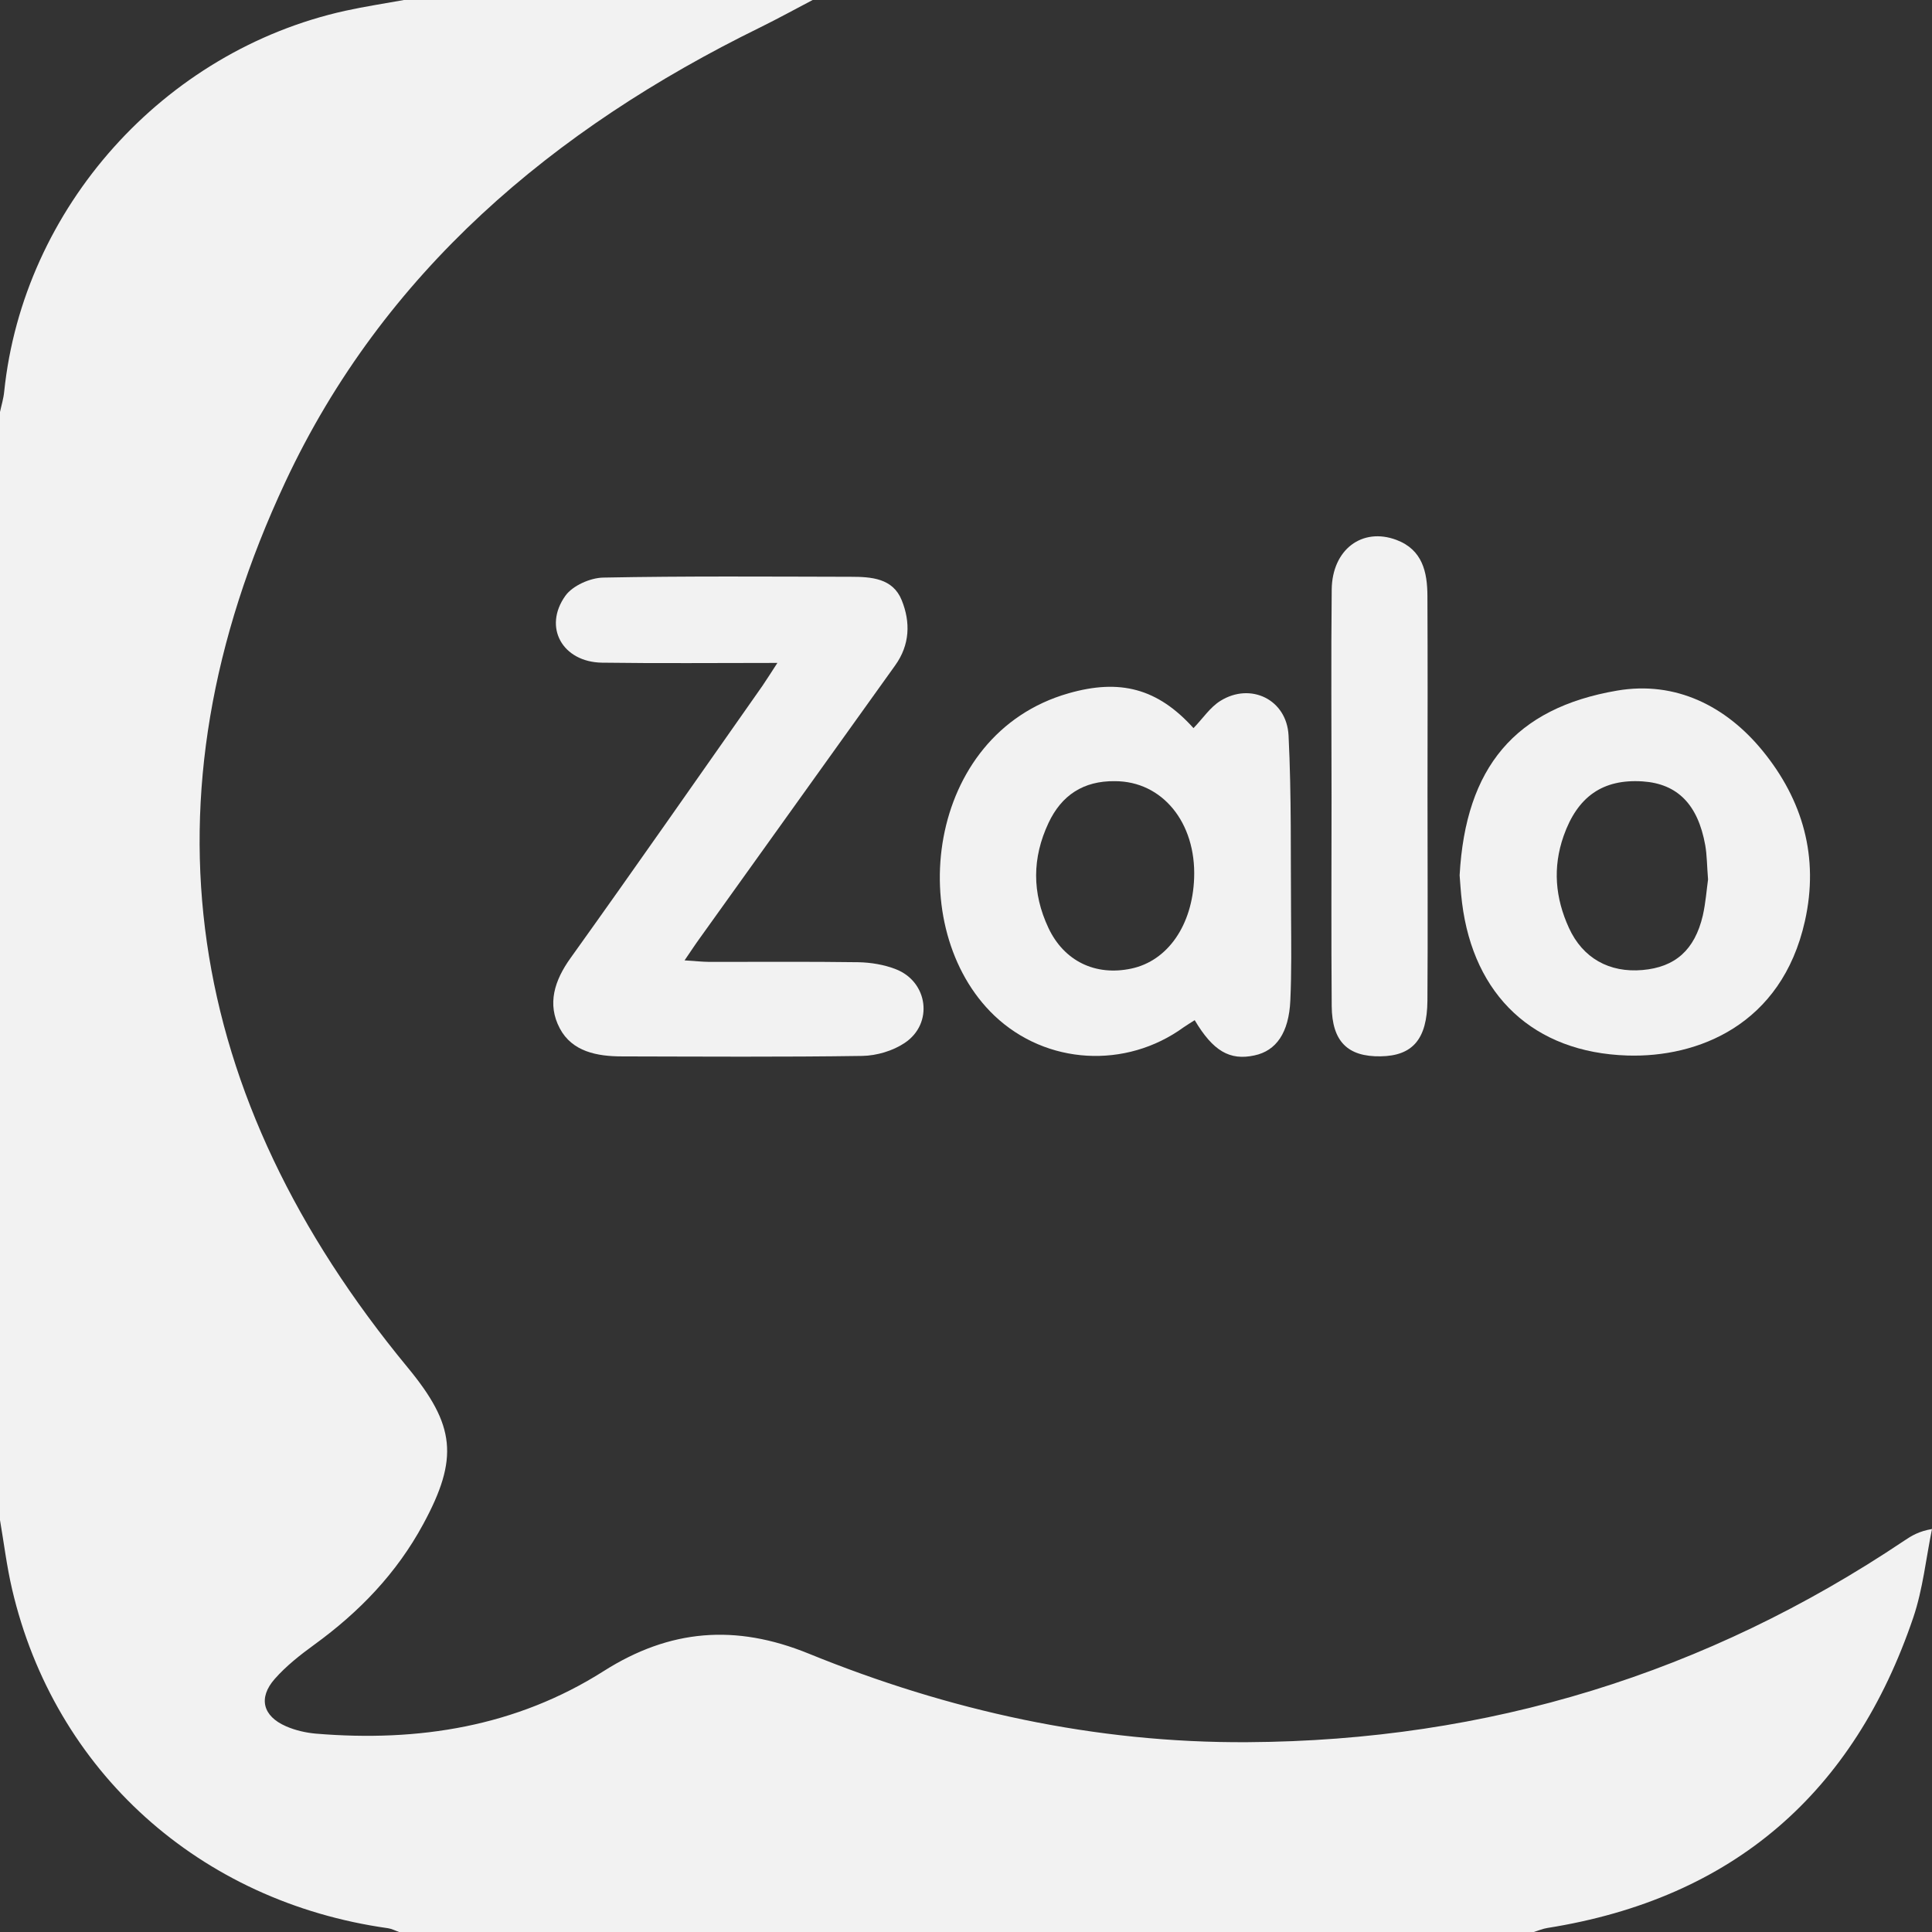 <svg xmlns="http://www.w3.org/2000/svg" width="24" height="24" viewBox="0 0 24 24" fill="none"><rect x="0" y="0" width="24" height="24" fill="#333333" stroke="none"/><path d="M10.095 0C9.878 0.114 9.663 0.232 9.444 0.34C6.866 1.603 4.762 3.386 3.545 5.986C1.693 9.94 2.291 13.626 5.064 16.987C5.656 17.704 5.702 18.114 5.257 18.934C4.927 19.544 4.463 20.025 3.904 20.431C3.729 20.558 3.555 20.695 3.413 20.856C3.205 21.092 3.265 21.319 3.552 21.444C3.668 21.495 3.799 21.525 3.925 21.536C5.198 21.642 6.412 21.449 7.499 20.759C8.322 20.237 9.137 20.172 10.044 20.541C11.787 21.251 13.603 21.654 15.5 21.642C18.478 21.625 21.198 20.788 23.658 19.137C23.746 19.078 23.836 19.022 24 18.994C23.925 19.361 23.887 19.74 23.768 20.092C23.032 22.262 21.54 23.582 19.222 23.95C19.164 23.959 19.11 23.983 19.053 24C14.354 24 9.656 24 4.957 24C4.912 23.984 4.867 23.96 4.82 23.953C2.479 23.625 0.677 22.003 0.15 19.741C0.084 19.458 0.049 19.169 0 18.883C0 14.294 0 9.706 0 5.118C0.018 5.033 0.044 4.95 0.052 4.865C0.288 2.583 2.031 0.633 4.289 0.134C4.53 0.081 4.775 0.044 5.018 0C6.71 0 8.403 0 10.095 0Z" fill="#F2F2F2"></path><path d="M9.657 8.235C8.891 8.235 8.185 8.242 7.479 8.232C6.988 8.225 6.743 7.792 7.024 7.4C7.114 7.275 7.332 7.178 7.494 7.175C8.518 7.155 9.544 7.163 10.569 7.165C10.825 7.165 11.091 7.183 11.201 7.455C11.312 7.728 11.304 8.01 11.12 8.266C10.312 9.395 9.503 10.523 8.695 11.652C8.638 11.73 8.585 11.812 8.504 11.93C8.629 11.938 8.72 11.948 8.812 11.949C9.429 11.95 10.046 11.944 10.663 11.953C10.818 11.956 10.982 11.983 11.126 12.039C11.53 12.194 11.599 12.716 11.238 12.956C11.092 13.054 10.89 13.114 10.712 13.117C9.717 13.132 8.722 13.125 7.727 13.123C7.417 13.123 7.107 13.064 6.954 12.775C6.794 12.473 6.887 12.18 7.089 11.899C7.891 10.779 8.679 9.647 9.471 8.52C9.526 8.44 9.576 8.359 9.657 8.235Z" fill="#F2F2F2"></path><path d="M14.826 9.045C14.942 8.925 15.033 8.785 15.161 8.706C15.536 8.473 15.985 8.689 16.007 9.138C16.044 9.881 16.032 10.626 16.038 11.37C16.04 11.723 16.045 12.076 16.029 12.428C16.011 12.829 15.854 13.054 15.582 13.111C15.277 13.177 15.069 13.057 14.841 12.673C14.795 12.703 14.748 12.73 14.704 12.761C13.987 13.282 12.998 13.23 12.352 12.616C11.221 11.537 11.493 9.122 13.272 8.613C13.912 8.429 14.381 8.551 14.826 9.045ZM13.85 9.704C13.459 9.699 13.187 9.878 13.025 10.223C12.821 10.657 12.819 11.091 13.024 11.527C13.217 11.937 13.605 12.128 14.054 12.032C14.506 11.936 14.813 11.493 14.834 10.907C14.859 10.218 14.438 9.704 13.85 9.704Z" fill="#F2F2F2"></path><path d="M18.132 10.873C18.206 9.533 18.82 8.796 20.088 8.579C20.819 8.454 21.445 8.775 21.896 9.327C22.393 9.936 22.6 10.646 22.421 11.443C22.132 12.736 21.085 13.14 20.215 13.112C19.052 13.075 18.305 12.367 18.162 11.214C18.145 11.079 18.138 10.941 18.132 10.873ZM21.218 10.925C21.204 10.752 21.205 10.623 21.183 10.499C21.092 9.992 20.837 9.736 20.407 9.707C19.91 9.674 19.596 9.896 19.424 10.384C19.286 10.777 19.32 11.156 19.49 11.527C19.661 11.902 19.991 12.086 20.403 12.05C20.809 12.015 21.052 11.802 21.153 11.373C21.189 11.212 21.201 11.045 21.218 10.925Z" fill="#F2F2F2"></path><path d="M16.541 9.912C16.541 9.049 16.534 8.186 16.543 7.324C16.548 6.827 16.921 6.547 17.347 6.707C17.671 6.829 17.731 7.107 17.732 7.404C17.736 8.217 17.734 9.031 17.733 9.844C17.733 10.707 17.738 11.57 17.732 12.432C17.728 12.91 17.547 13.116 17.151 13.122C16.742 13.129 16.547 12.938 16.543 12.499C16.536 11.636 16.541 10.774 16.541 9.912Z" fill="#F2F2F2"></path></svg>